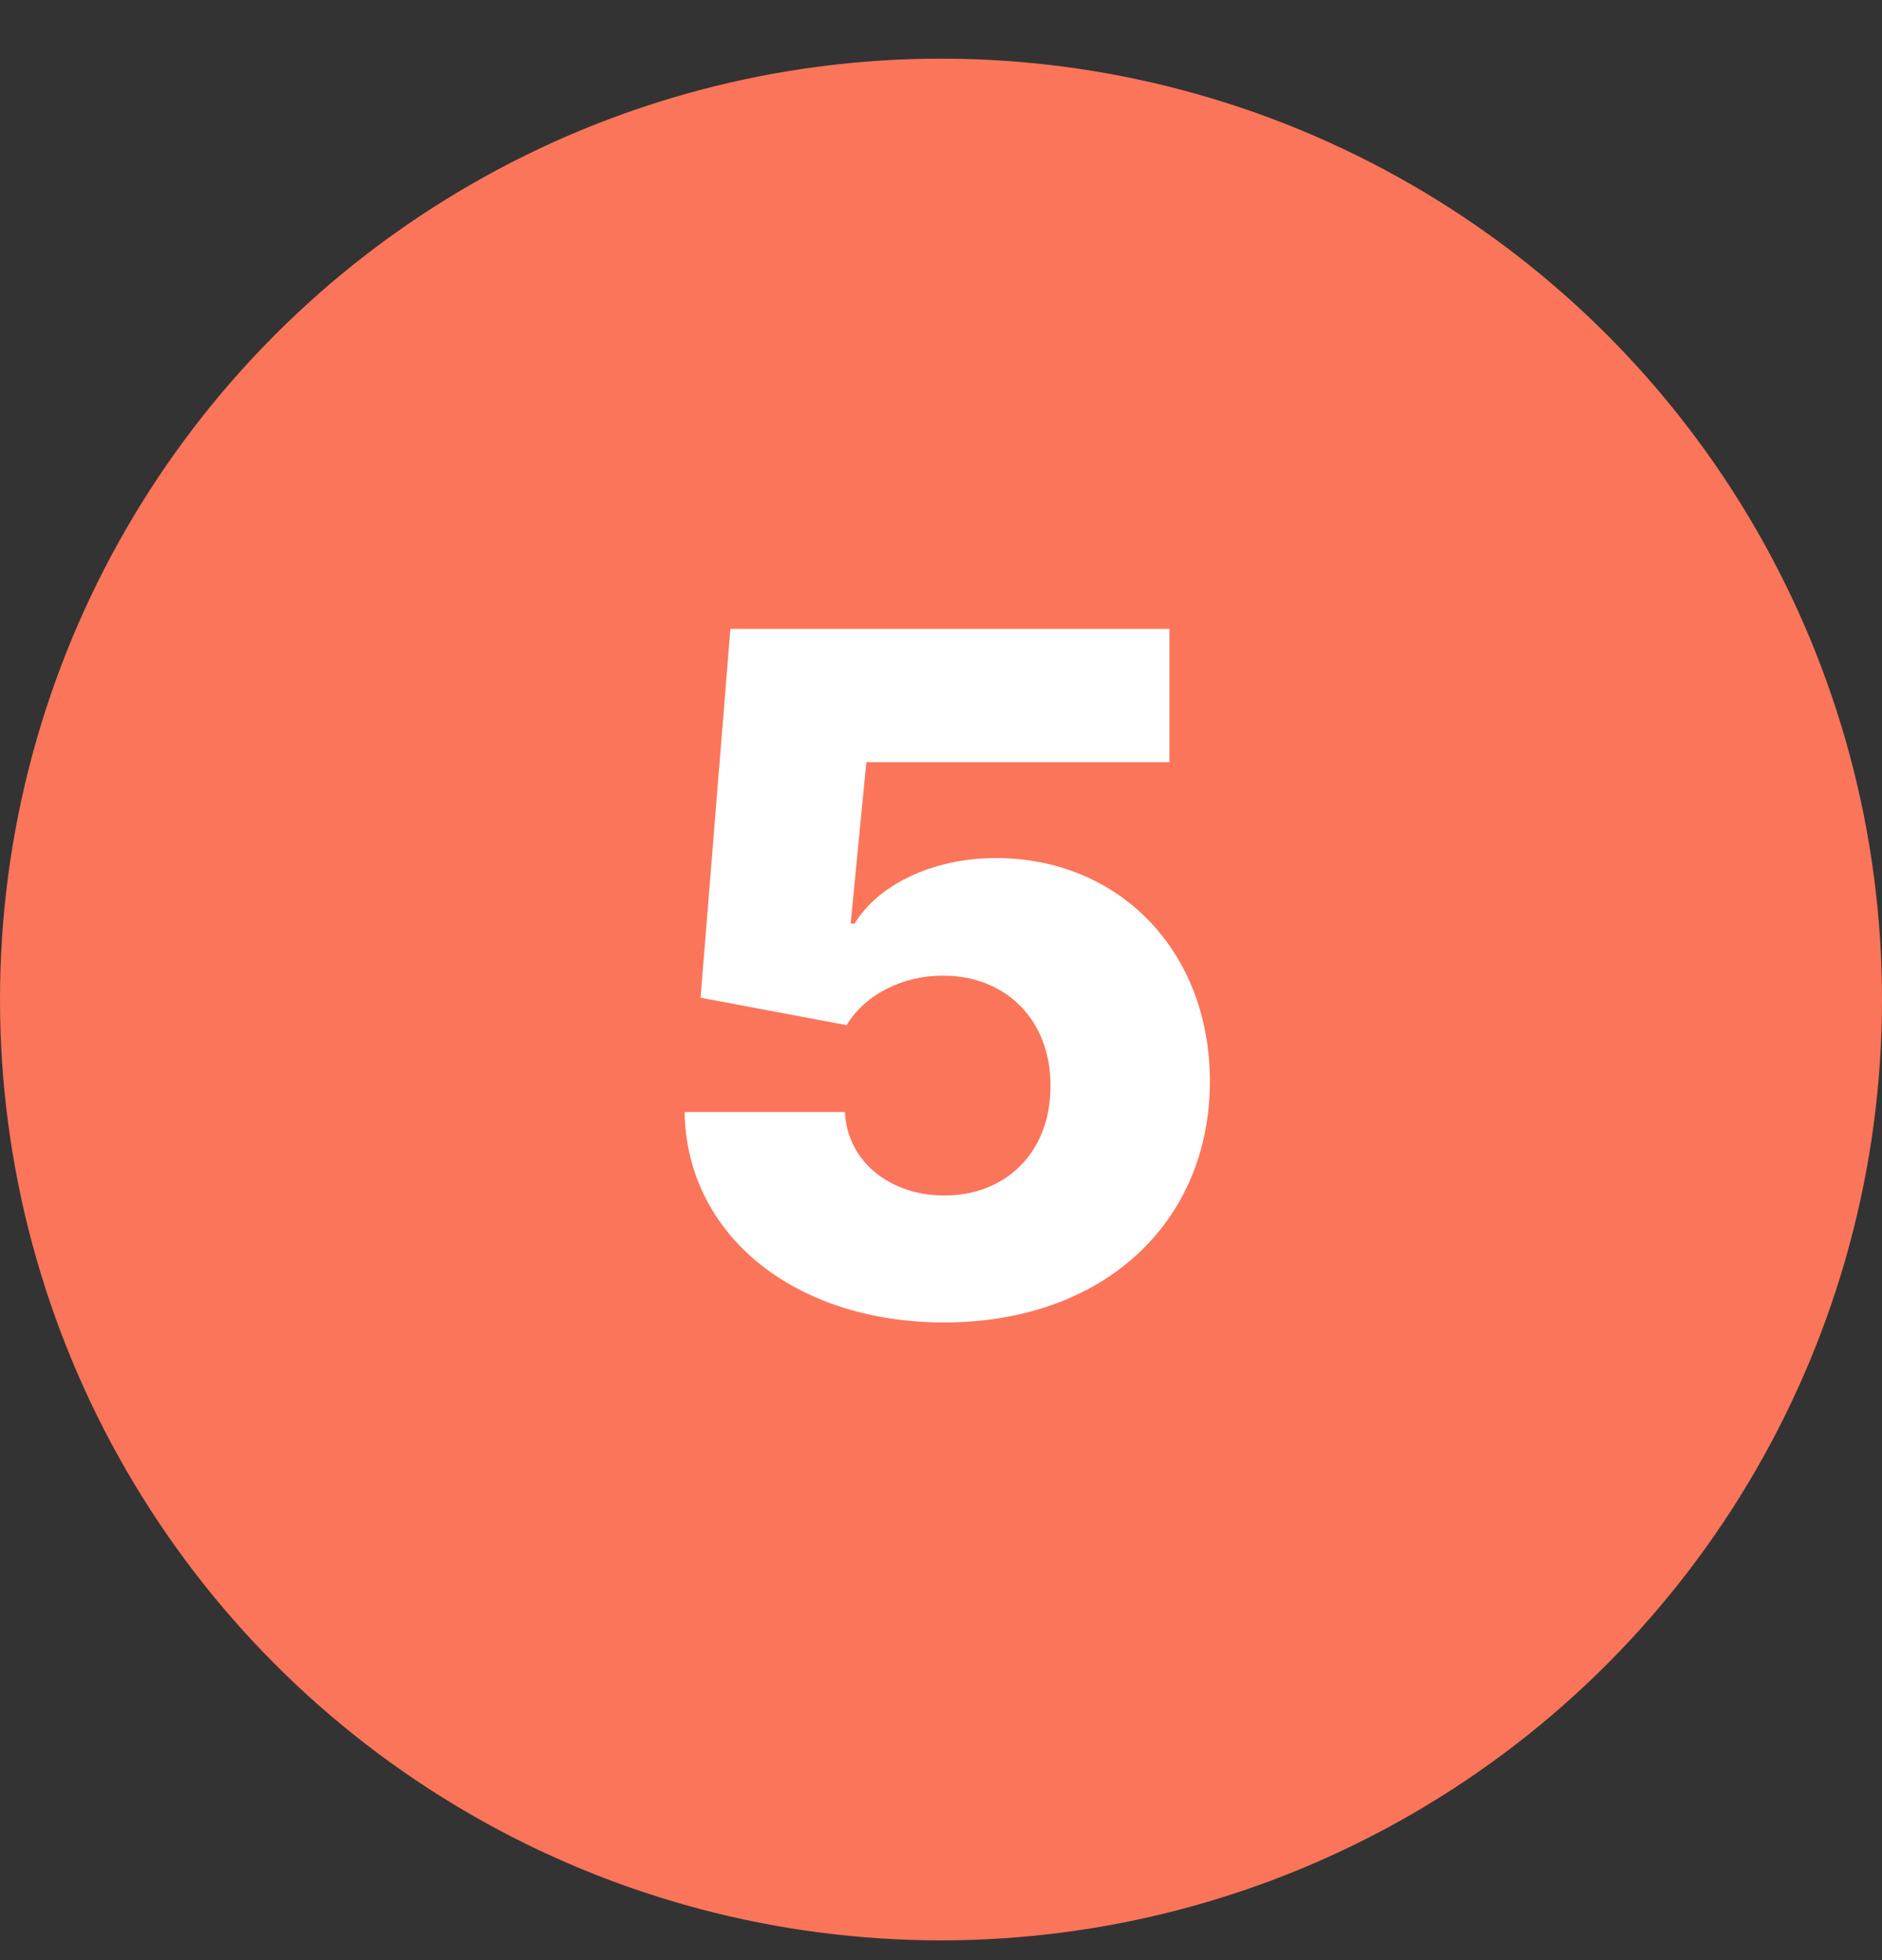 <svg width="24" height="25" viewBox="0 0 24 25" fill="none" xmlns="http://www.w3.org/2000/svg">
<rect x="0" y="0" width="24" height="25" fill="#333333" stroke="none"/>
<circle cx="12" cy="12.748" r="12" fill="#FB755A"/>
<path d="M12.041 16.867C14.074 16.867 15.429 15.589 15.429 13.791C15.429 12.129 14.27 10.944 12.701 10.944C11.875 10.944 11.189 11.298 10.899 11.779H10.848L11.048 9.721H14.913V8.021H9.314L8.934 12.725L10.797 13.075C11.031 12.683 11.517 12.44 12.028 12.444C12.829 12.444 13.4 13.011 13.396 13.85C13.4 14.685 12.838 15.248 12.041 15.248C11.363 15.248 10.805 14.826 10.775 14.183H8.73C8.755 15.751 10.132 16.867 12.041 16.867Z" fill="white"/>
</svg>
